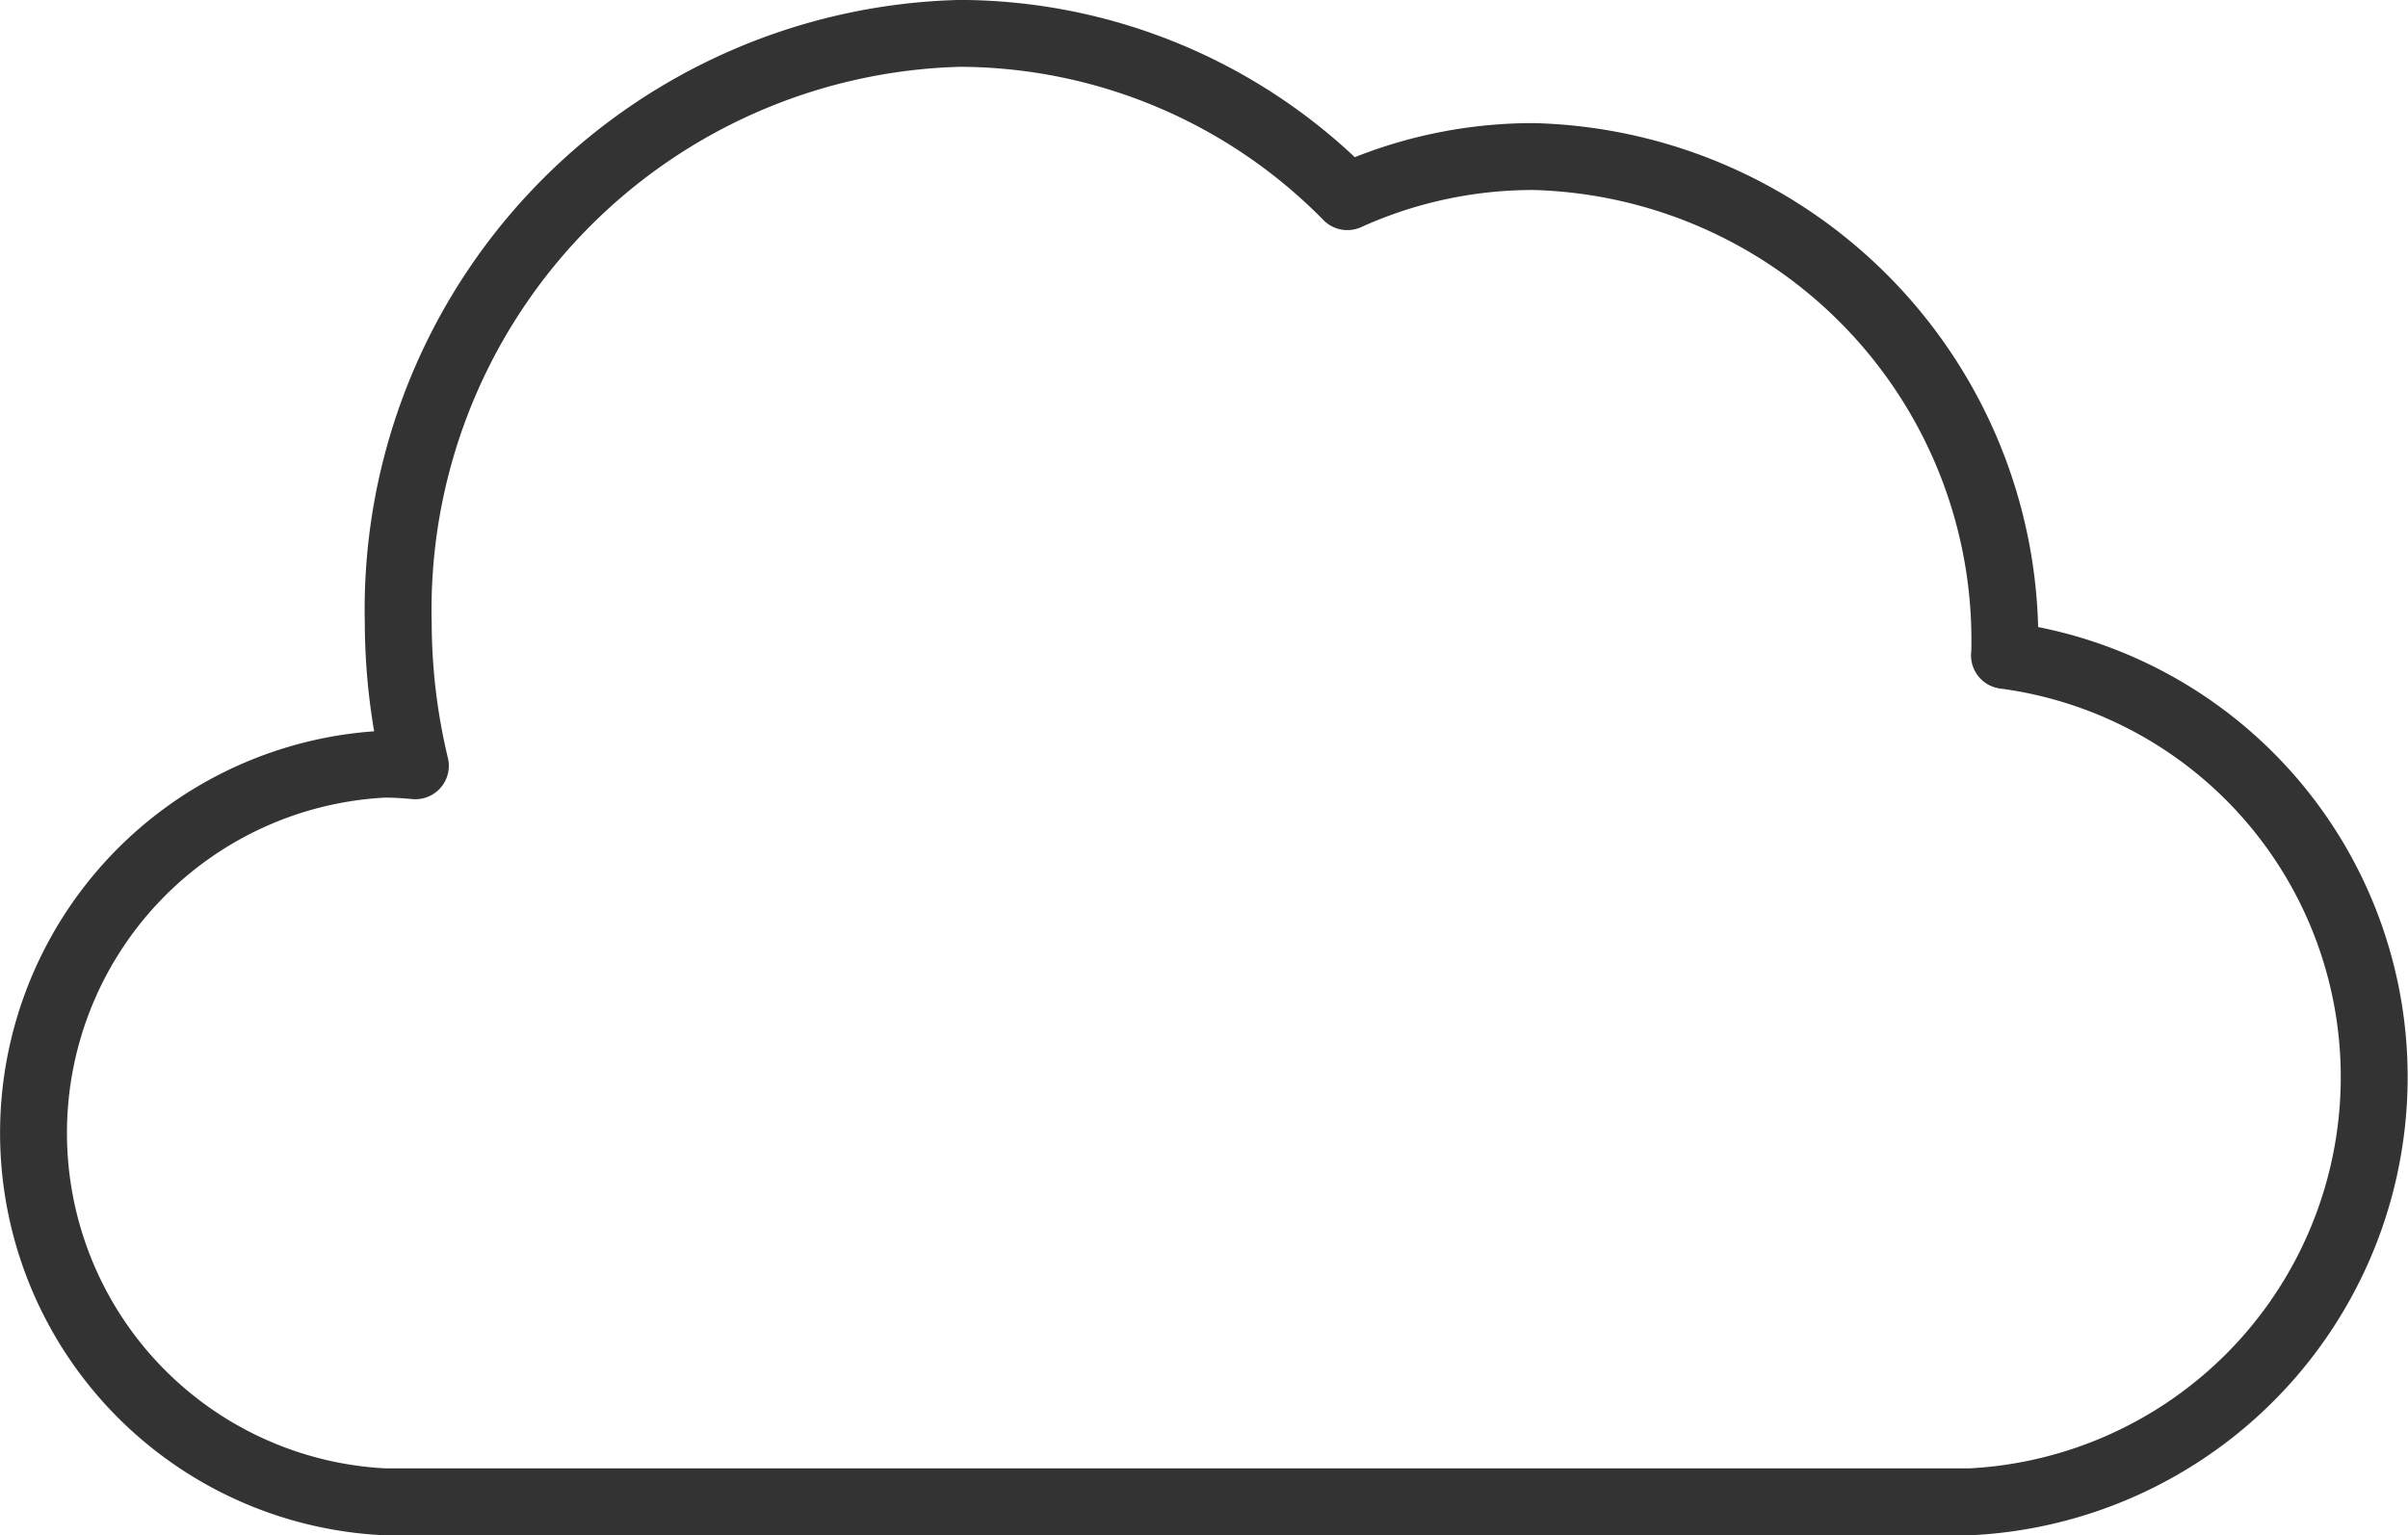 <svg xmlns="http://www.w3.org/2000/svg" width="36" height="22.958" viewBox="0 0 36 22.958"><defs><style>.a{fill:none;stroke:#333;stroke-linecap:round;stroke-linejoin:round;}</style></defs><path class="a" d="M1084.685,592.843c0-.018,0-.037,0-.055a7.233,7.233,0,0,0-7.048-7.405,6.727,6.727,0,0,0-2.78.6,8.151,8.151,0,0,0-5.789-2.442,8.62,8.62,0,0,0-8.4,8.825,9.236,9.236,0,0,0,.256,2.127c-.154-.014-.308-.024-.465-.024a5.522,5.522,0,0,0,0,11.03h23.715a6.36,6.36,0,0,0,.507-12.657Z" transform="translate(-1054.714 -583.042)"/></svg>